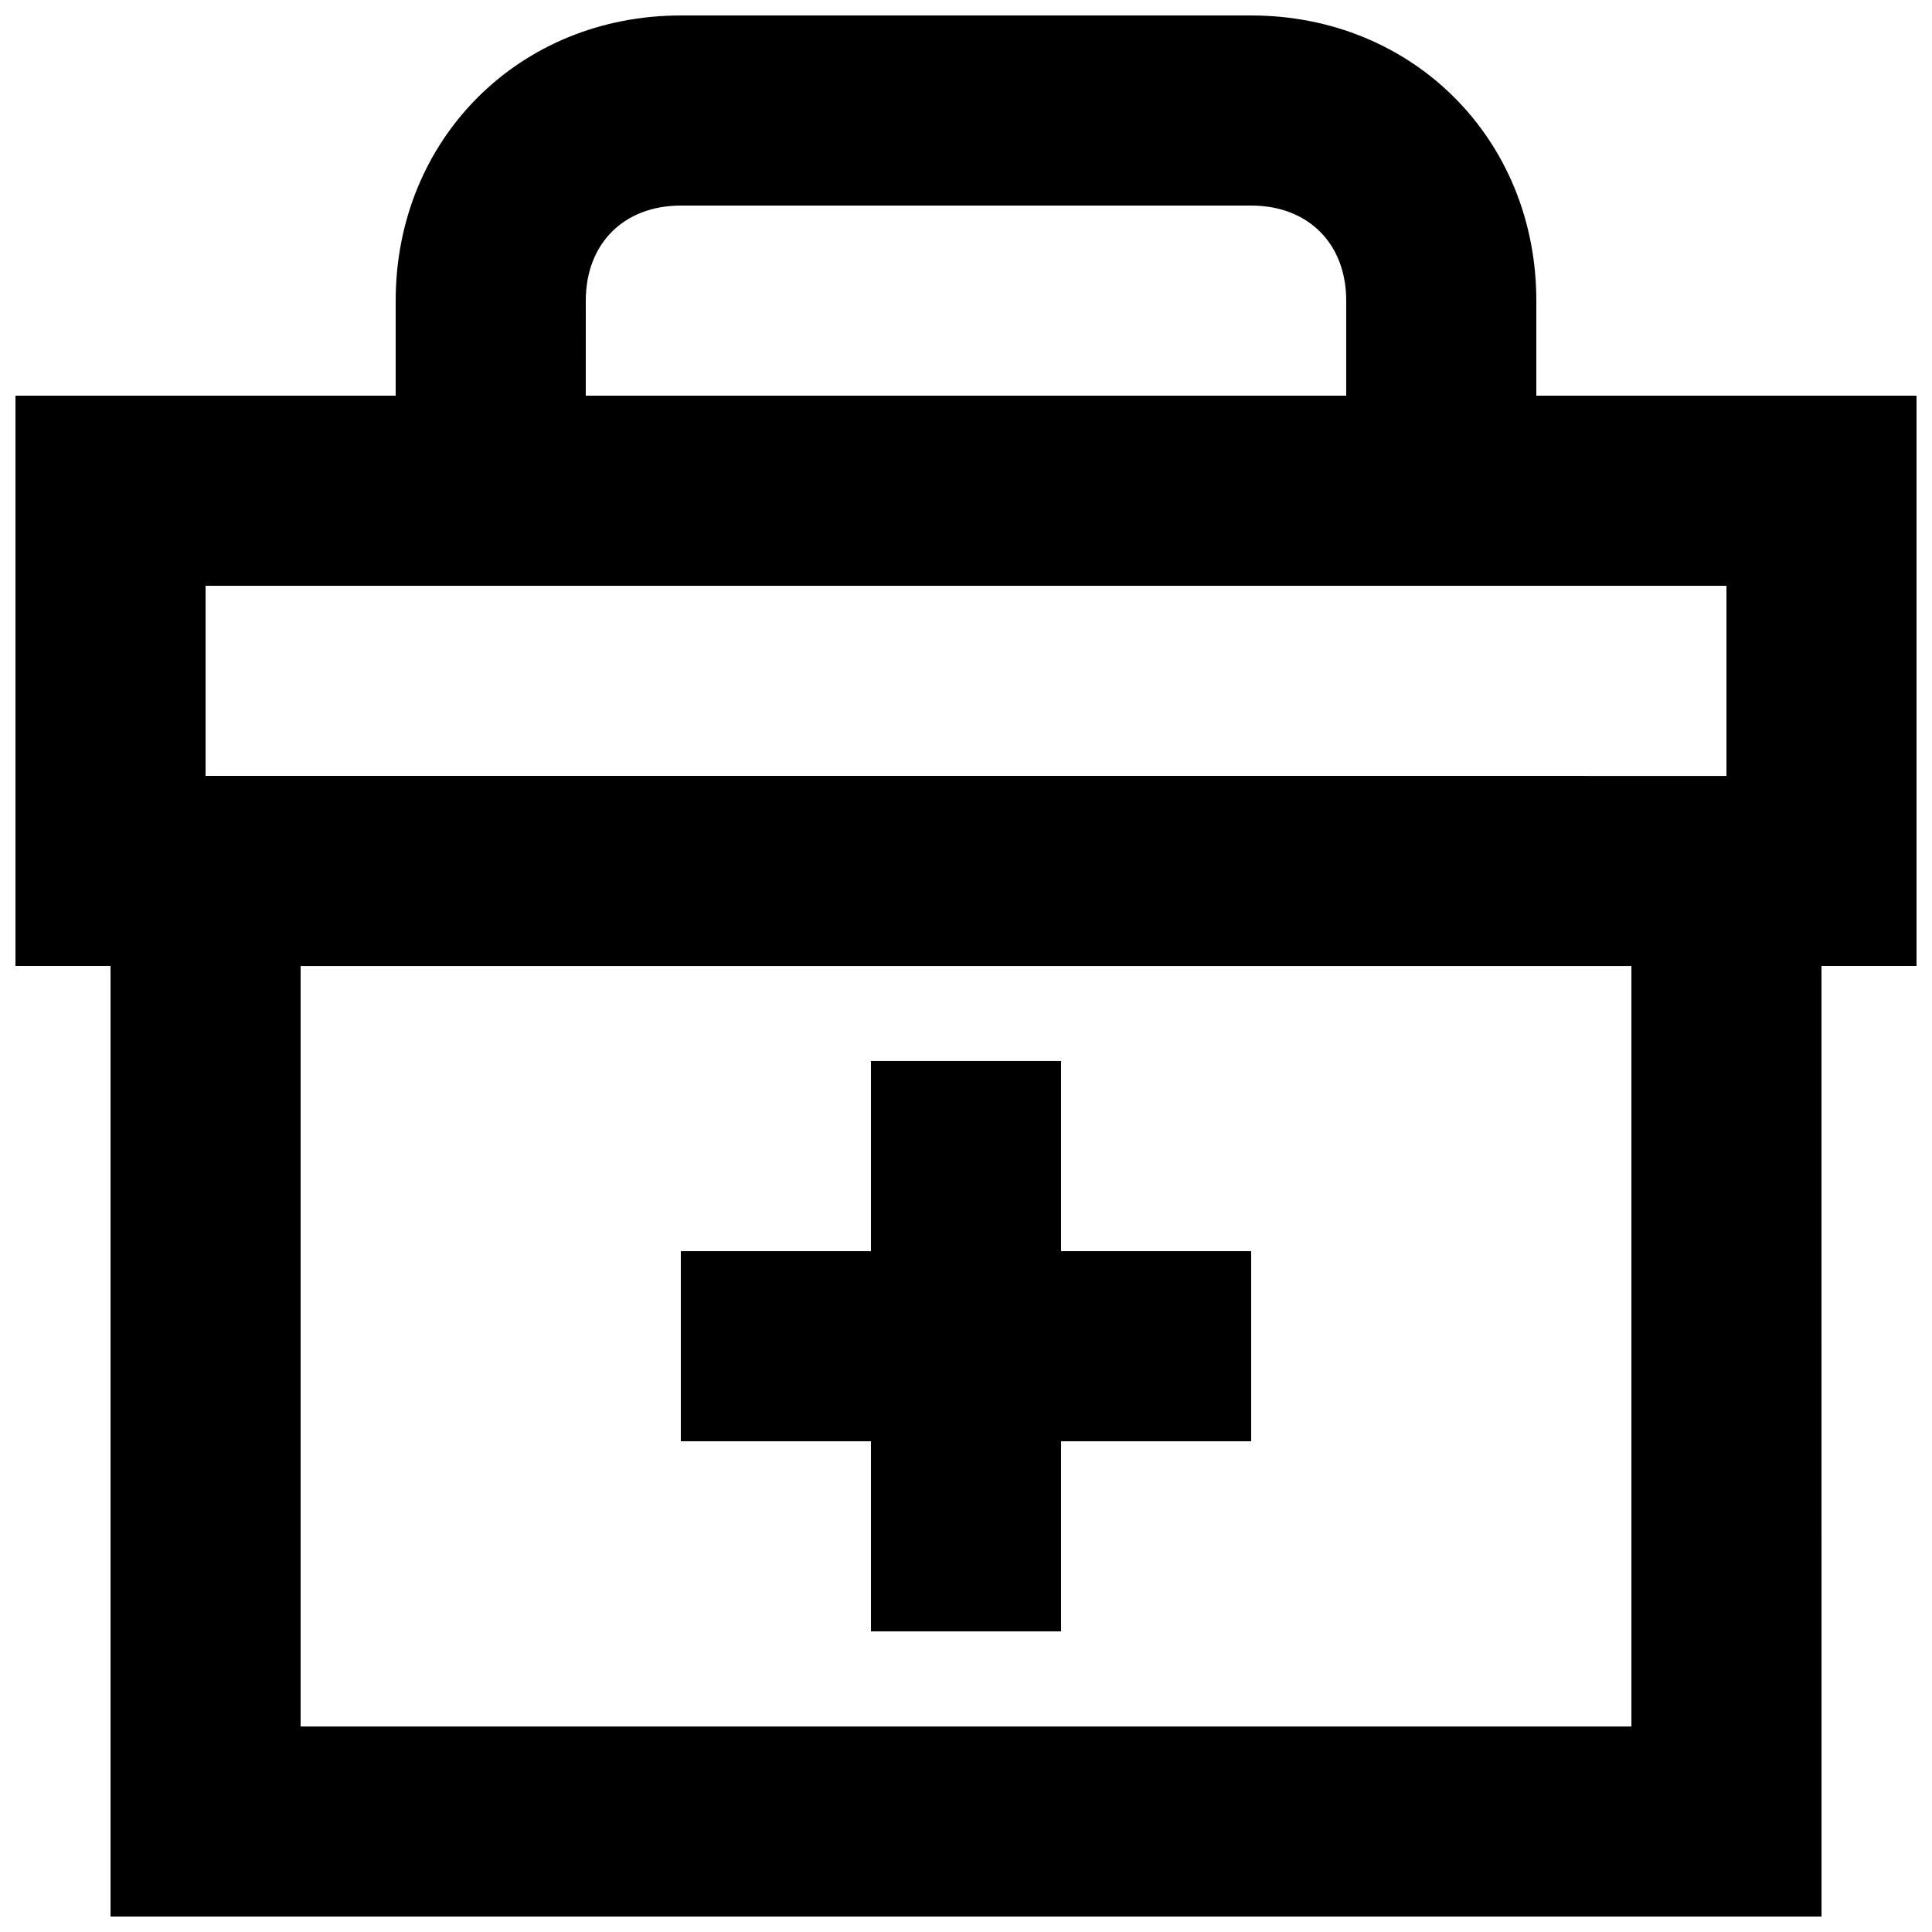 <?xml version="1.0" encoding="UTF-8"?>
<!-- Uploaded to: SVG Repo, www.svgrepo.com, Generator: SVG Repo Mixer Tools -->
<svg width="800px" height="800px" version="1.1" viewBox="144 144 512 512" xmlns="http://www.w3.org/2000/svg">
 <defs>
  <clipPath id="a">
   <path d="m148.09 148.09h503.81v503.81h-503.81z"/>
  </clipPath>
 </defs>
 <g clip-path="url(#a)">
  <path d="m651.9 248.86h-100.76v-25.191c0-42.824-32.746-75.57-75.57-75.57h-151.14c-42.824 0-75.57 32.746-75.57 75.57v25.191h-100.76v151.14h25.191v251.91h453.43l-0.004-251.91h25.191zm-352.66-25.191c0-15.113 10.078-25.191 25.191-25.191h151.14c15.113 0 25.191 10.078 25.191 25.191v25.191h-201.53zm-100.76 75.574h403.05v50.383l-403.05-0.004zm377.86 302.29h-352.67v-201.52h352.67z"/>
 </g>
 <path d="m374.81 576.33h50.379v-50.383h50.383v-50.379h-50.383v-50.383h-50.379v50.383h-50.383v50.379h50.383z"/>
</svg>
